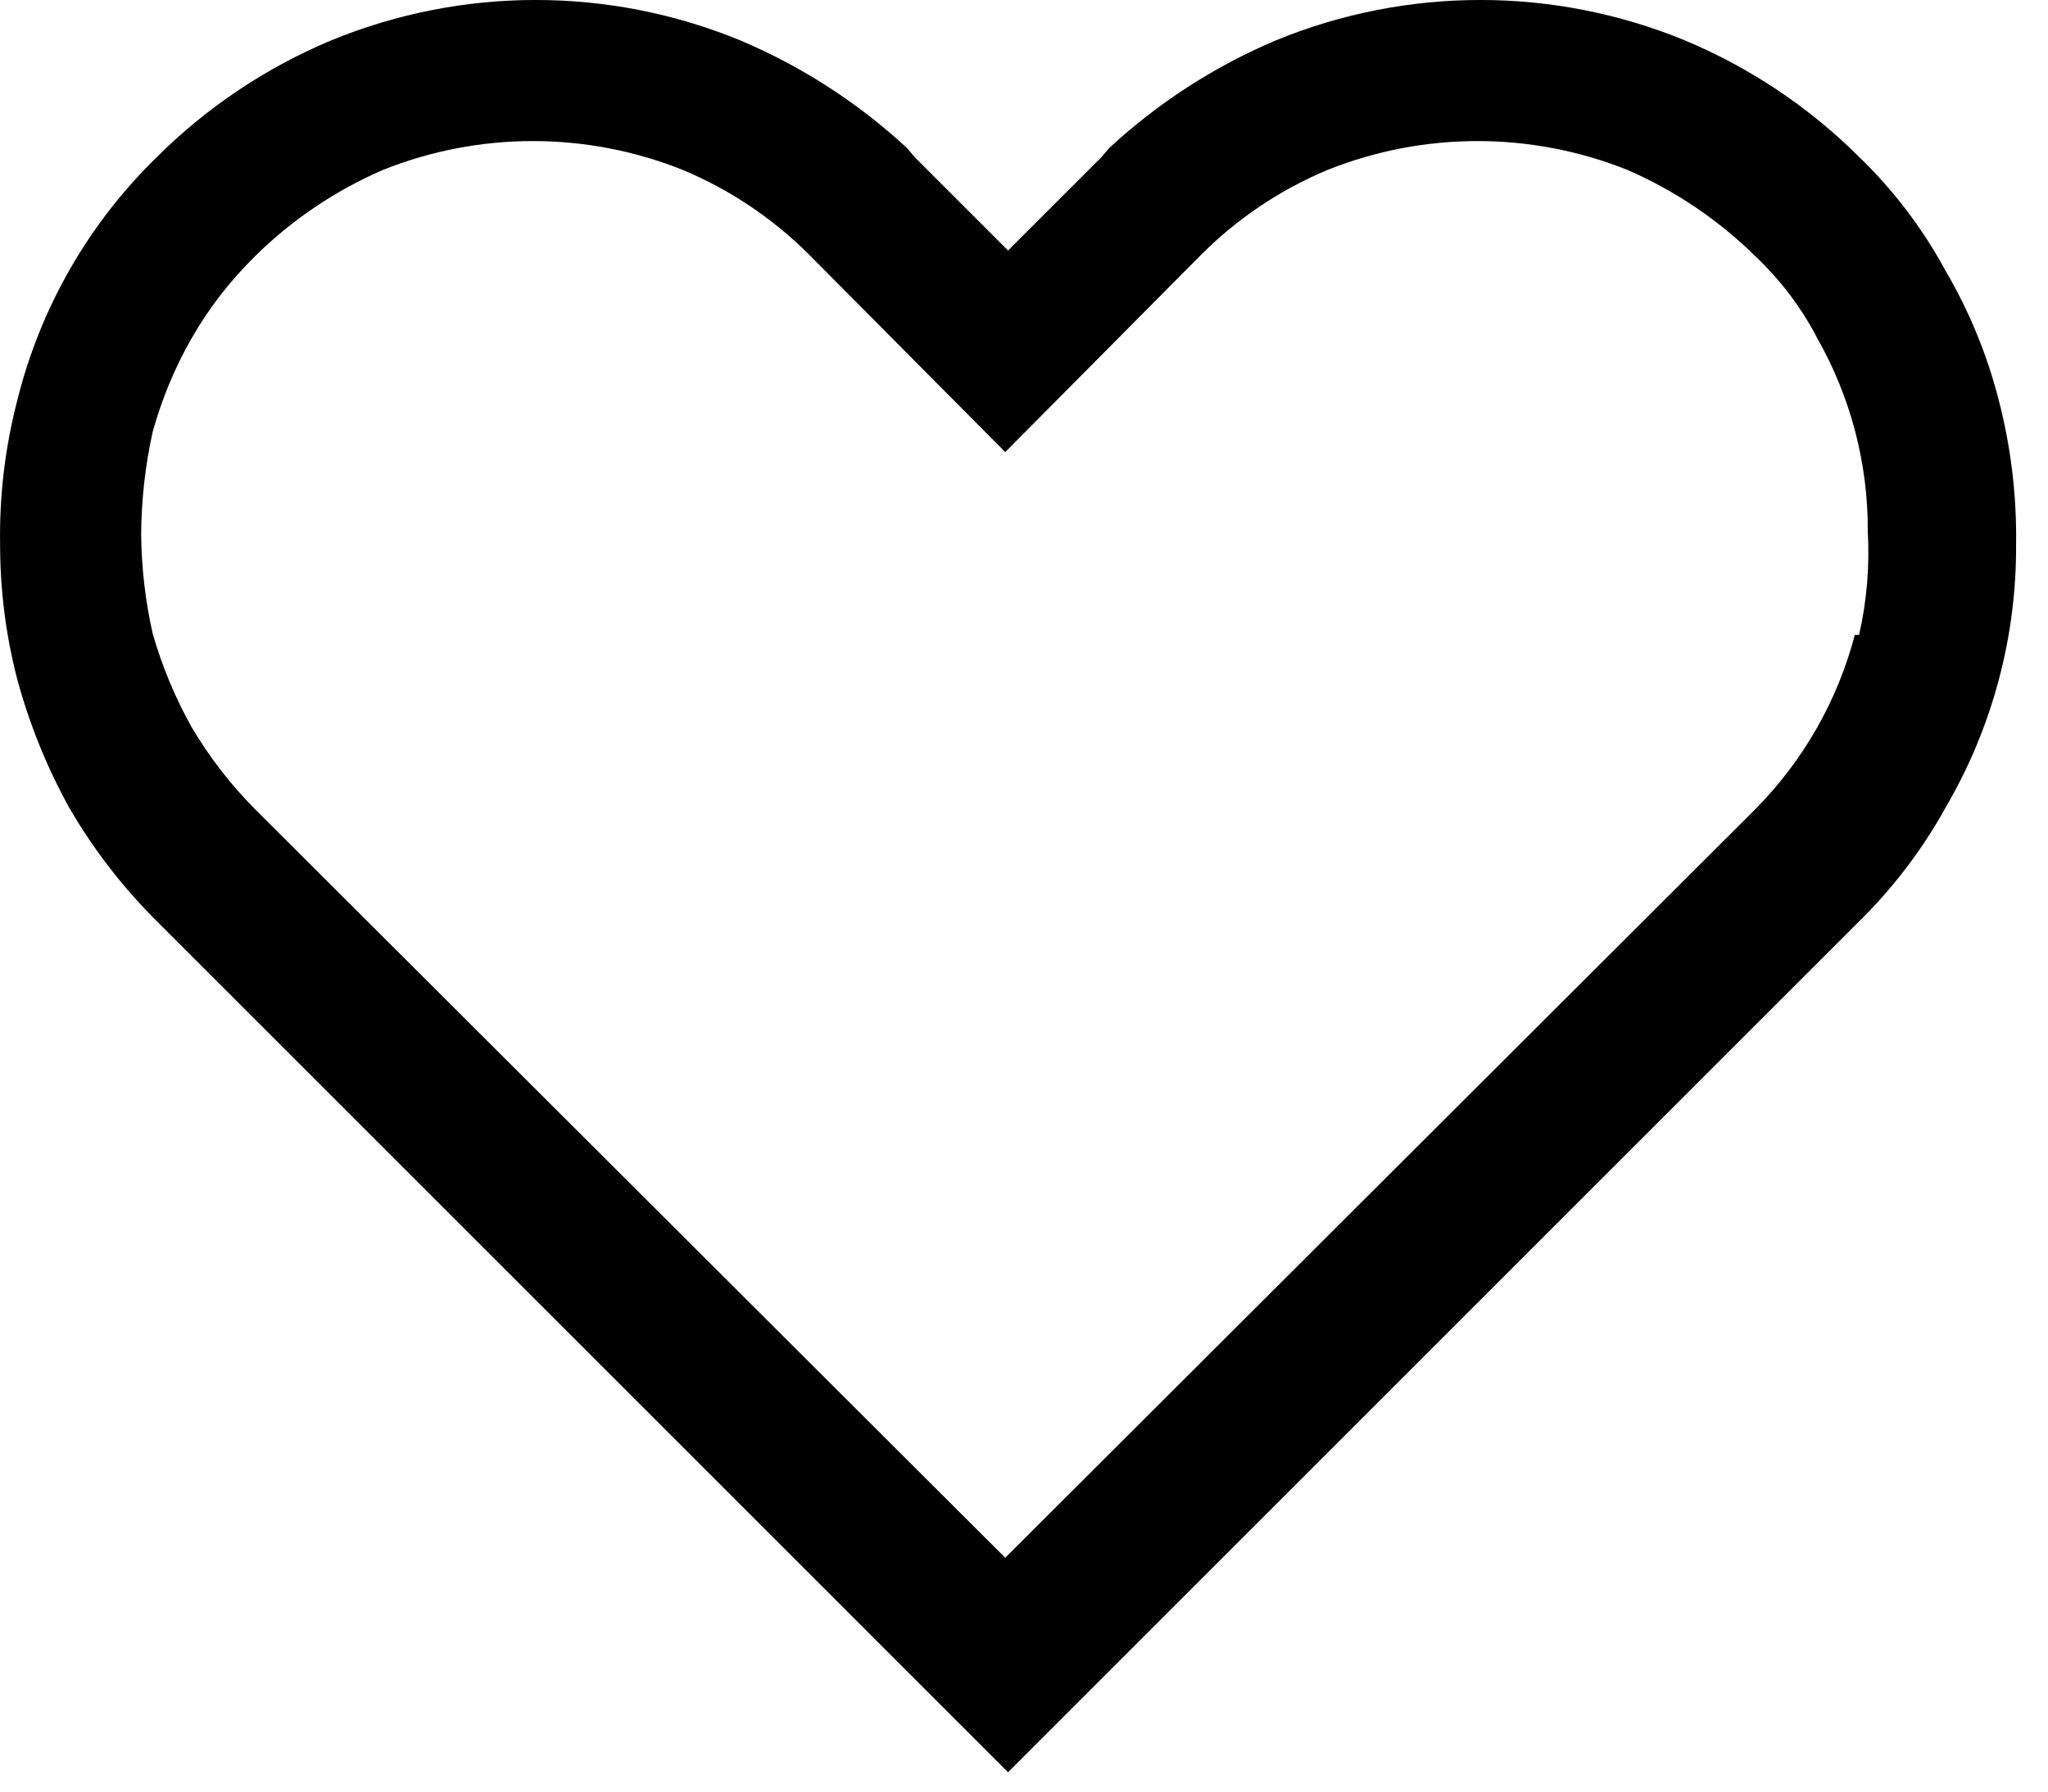 <svg width="24" height="21" viewBox="0 0 24 21" fill="none" xmlns="http://www.w3.org/2000/svg">
<path d="M23.423 4.691C23.287 4.158 23.077 3.647 22.799 3.173C22.532 2.679 22.19 2.229 21.786 1.839C21.201 1.256 20.507 0.792 19.744 0.473C18.209 -0.158 16.487 -0.158 14.952 0.473C14.231 0.778 13.569 1.206 12.995 1.738L12.91 1.839L11.813 2.936L10.716 1.839L10.632 1.738C10.058 1.206 9.395 0.778 8.674 0.473C7.139 -0.158 5.417 -0.158 3.882 0.473C3.119 0.792 2.426 1.256 1.84 1.839C1.039 2.619 0.472 3.607 0.203 4.691C0.06 5.242 -0.008 5.81 0.001 6.379C0.001 6.914 0.068 7.447 0.203 7.965C0.345 8.488 0.549 8.993 0.811 9.467C1.094 9.955 1.44 10.403 1.84 10.8L11.813 20.773L21.786 10.8C22.186 10.407 22.529 9.956 22.799 9.467C23.347 8.531 23.633 7.464 23.626 6.379C23.634 5.81 23.566 5.242 23.423 4.691ZM21.736 7.442C21.534 8.213 21.132 8.917 20.571 9.484L11.78 18.259L2.988 9.484C2.701 9.195 2.452 8.872 2.245 8.522C2.051 8.175 1.898 7.807 1.789 7.425C1.703 7.043 1.658 6.653 1.654 6.261C1.657 5.858 1.702 5.456 1.789 5.063C1.895 4.679 2.048 4.311 2.245 3.966C2.448 3.611 2.697 3.291 2.988 3.004C3.421 2.576 3.93 2.233 4.489 1.991C5.616 1.541 6.873 1.541 7.999 1.991C8.556 2.223 9.059 2.562 9.484 2.987L11.78 5.299L14.075 2.987C14.499 2.561 15.004 2.223 15.559 1.991C16.686 1.541 17.943 1.541 19.07 1.991C19.628 2.233 20.138 2.577 20.571 3.004C20.865 3.282 21.111 3.606 21.297 3.966C21.688 4.655 21.892 5.435 21.888 6.227C21.911 6.635 21.877 7.044 21.786 7.442H21.736Z" fill="black"/>
</svg>
